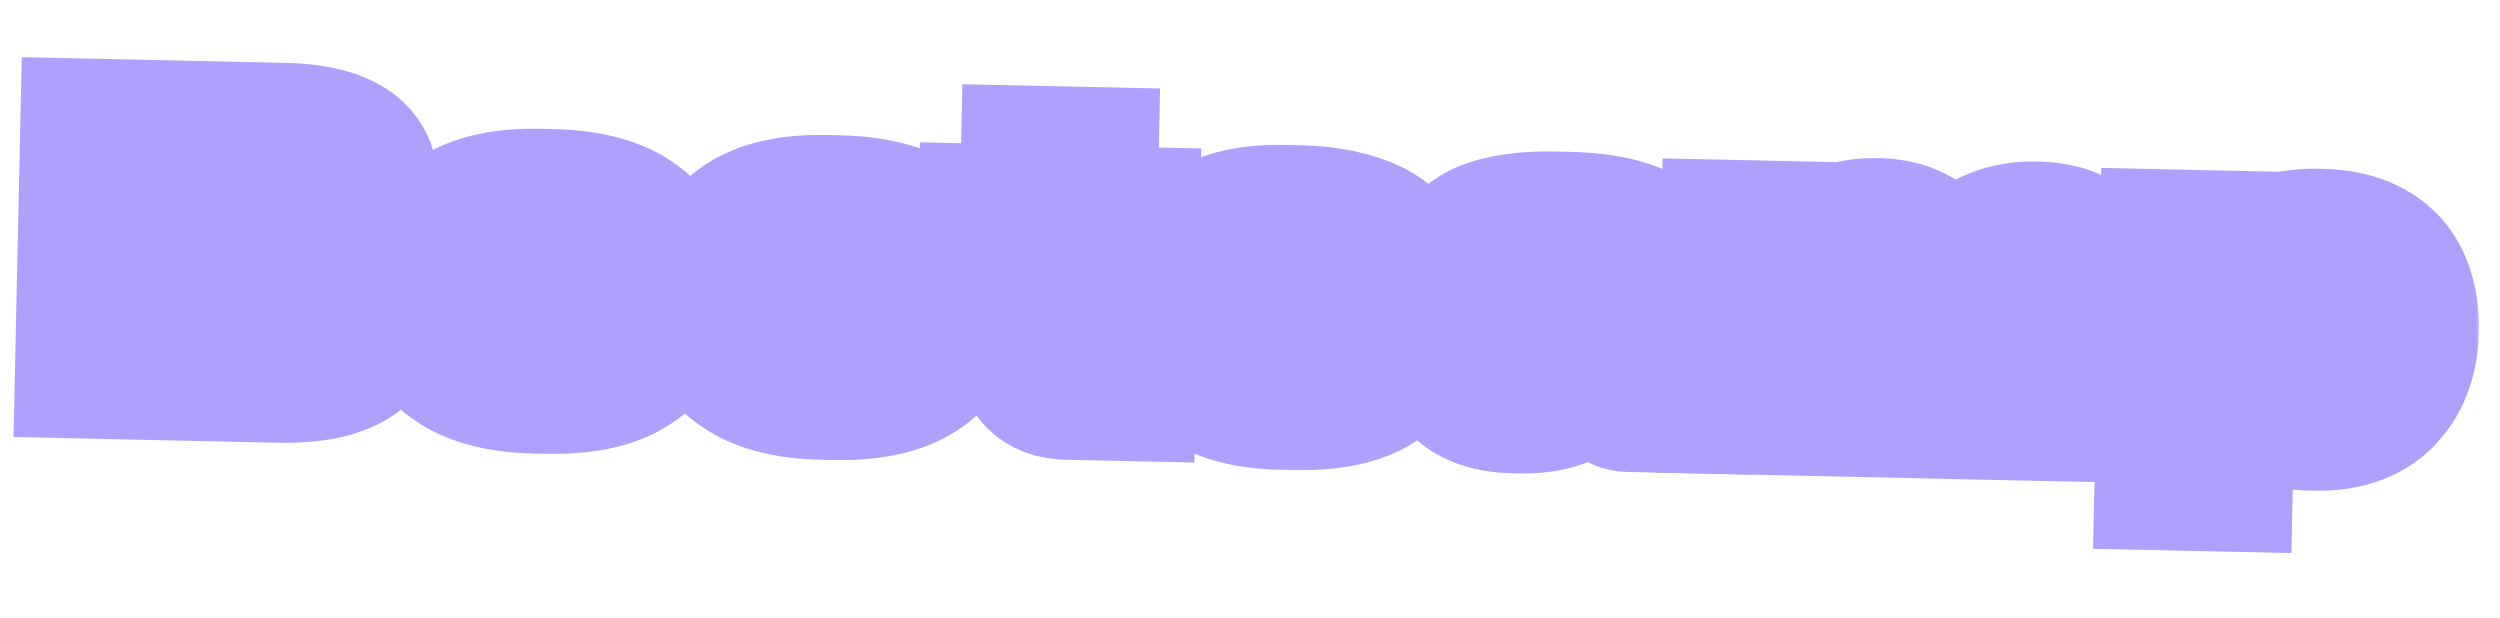 <?xml version="1.0" encoding="UTF-8"?> <svg xmlns="http://www.w3.org/2000/svg" width="267" height="66" viewBox="0 0 267 66" fill="none"><mask id="path-1-outside-1_70_387" maskUnits="userSpaceOnUse" x="0.92" y="5.581" width="264" height="54" fill="black"><rect fill="white" x="0.92" y="5.581" width="264" height="54"></rect><path d="M8.525 12.581L30.379 13.055C34.052 13.134 36.737 13.867 38.432 15.254C39.807 16.409 40.474 17.936 40.433 19.836L40.425 20.173C40.39 21.822 39.748 23.159 38.501 24.182C37.967 24.595 37.397 24.933 36.791 25.195C36.186 25.432 35.595 25.581 35.019 25.644C36.886 26.009 38.385 26.667 39.514 27.616C40.962 28.873 41.663 30.563 41.617 32.688L41.609 33.062C41.557 35.461 40.717 37.318 39.088 38.633C37.127 40.266 34.048 41.037 29.849 40.946L7.92 40.471L8.525 12.581ZM17.35 18.96L17.252 23.459L28.123 23.694C30.072 23.736 31.063 23.02 31.095 21.546L31.096 21.471C31.112 20.771 30.898 20.229 30.457 19.845C30.041 19.435 29.295 19.219 28.221 19.196L17.35 18.96ZM17.127 29.232L17.02 34.18L28.603 34.431C29.828 34.457 30.721 34.202 31.282 33.664C31.716 33.273 31.941 32.715 31.956 31.991L31.959 31.841C31.975 31.116 31.774 30.574 31.357 30.215C30.842 29.754 29.96 29.51 28.71 29.483L17.127 29.232Z"></path><path d="M57.176 42.1C53.452 42.02 50.505 41.306 48.334 39.959C46.557 38.895 45.276 37.442 44.49 35.6C43.943 34.313 43.688 32.832 43.724 31.158L43.735 30.633C43.771 28.984 44.091 27.503 44.694 26.191C45.559 24.36 46.89 22.926 48.688 21.89C50.916 20.613 53.891 20.015 57.615 20.095L58.889 20.123C62.713 20.206 65.723 20.934 67.918 22.306C69.67 23.394 70.9 24.884 71.609 26.774C72.08 28.135 72.298 29.614 72.263 31.214L72.25 31.814C72.215 33.413 71.934 34.87 71.405 36.183C70.641 37.967 69.336 39.364 67.489 40.374C65.262 41.626 62.224 42.21 58.375 42.127L57.176 42.1ZM58.053 36.231C59.927 36.272 61.34 35.69 62.291 34.486C63.01 33.601 63.385 32.484 63.414 31.135C63.443 29.785 63.118 28.653 62.437 27.738C61.563 26.569 60.176 25.964 58.276 25.923L57.939 25.916C55.965 25.873 54.54 26.417 53.666 27.548C52.972 28.408 52.61 29.525 52.58 30.9C52.551 32.274 52.863 33.419 53.519 34.333C54.342 35.551 55.741 36.181 57.715 36.224L58.053 36.231Z"></path><path d="M87.817 42.764C84.094 42.684 81.147 41.97 78.976 40.623C77.198 39.559 75.917 38.106 75.132 36.264C74.585 34.977 74.329 33.496 74.366 31.822L74.377 31.297C74.413 29.648 74.733 28.167 75.336 26.855C76.201 25.024 77.532 23.59 79.33 22.554C81.558 21.277 84.533 20.679 88.257 20.759L89.531 20.787C93.355 20.87 96.364 21.598 98.56 22.97C100.311 24.058 101.542 25.548 102.251 27.438C102.722 28.799 102.939 30.279 102.905 31.878L102.892 32.478C102.857 34.077 102.576 35.534 102.047 36.847C101.283 38.631 99.978 40.028 98.131 41.038C95.903 42.29 92.866 42.874 89.017 42.791L87.817 42.764ZM88.695 36.895C90.569 36.936 91.982 36.354 92.933 35.15C93.652 34.265 94.026 33.148 94.056 31.799C94.085 30.449 93.759 29.317 93.079 28.402C92.204 27.233 90.817 26.628 88.918 26.587L88.581 26.579C86.606 26.537 85.182 27.081 84.308 28.212C83.614 29.072 83.252 30.189 83.222 31.564C83.192 32.938 83.505 34.083 84.16 34.997C84.984 36.215 86.383 36.845 88.357 36.888L88.695 36.895Z"></path><path d="M121.367 42.929L113.982 42.769C112.258 42.731 110.906 42.227 109.927 41.256C108.948 40.285 108.478 38.887 108.518 37.062L108.724 27.541L104.338 27.446L104.463 21.673L108.849 21.768L108.985 15.471L117.42 15.653L117.283 21.951L121.819 22.049L121.694 27.822L117.158 27.724L117.013 34.434C116.995 35.258 117.12 35.836 117.388 36.167C117.681 36.498 118.239 36.673 119.064 36.691L121.501 36.744L121.367 42.929Z"></path><path d="M151.379 35.141C151.35 36.49 151.048 37.722 150.474 38.834C149.716 40.368 148.477 41.554 146.759 42.392C144.611 43.445 141.863 43.936 138.514 43.863L136.677 43.823C131.729 43.716 128.196 42.352 126.077 39.731C125.25 38.688 124.662 37.562 124.313 36.355C123.99 35.123 123.841 33.907 123.867 32.707L123.878 32.182C123.904 30.983 124.105 29.787 124.481 28.595C124.882 27.404 125.518 26.33 126.388 25.374C128.667 22.898 132.243 21.713 137.117 21.818L138.728 21.853C142.127 21.927 144.927 22.525 147.128 23.648C148.834 24.535 150.033 25.736 150.725 27.251C151.251 28.387 151.5 29.581 151.473 30.83L151.472 30.868L142.588 30.675C142.526 30.049 142.239 29.48 141.725 28.969C140.868 28.125 139.627 27.686 138.003 27.65L137.665 27.643C135.941 27.606 134.655 28.115 133.807 29.172C133.114 30.007 132.752 31.137 132.721 32.562L132.72 32.599C132.69 33.998 133.014 35.181 133.693 36.145C134.493 37.313 135.768 37.916 137.517 37.953L137.854 37.961C139.579 37.998 140.838 37.575 141.632 36.692C141.914 36.373 142.121 36.053 142.253 35.731C142.41 35.409 142.491 35.148 142.495 34.949L151.379 35.141Z"></path><path d="M170.487 41.256C169.72 42.039 168.894 42.659 168.009 43.115C166.442 43.906 164.559 44.277 162.359 44.23L161.722 44.216C158.948 44.156 156.838 43.46 155.392 42.129C154.73 41.514 154.233 40.803 153.9 39.996C153.568 39.164 153.412 38.285 153.432 37.361L153.436 37.211C153.479 35.236 154.197 33.789 155.592 32.87C157.039 31.876 159.553 31.268 163.133 31.045L168.953 30.721C169.529 30.684 169.931 30.567 170.16 30.372C170.39 30.177 170.508 29.892 170.517 29.518L170.517 29.48C170.53 28.88 170.327 28.451 169.908 28.192C169.291 27.803 168.208 27.592 166.659 27.559L166.546 27.556C164.972 27.522 163.891 27.761 163.305 28.274C162.897 28.64 162.688 29.073 162.677 29.573L154.13 29.387L154.131 29.35C154.155 28.25 154.401 27.281 154.869 26.441C155.571 25.206 156.679 24.267 158.193 23.625C160.211 22.819 162.831 22.45 166.055 22.52L167.255 22.546C172.053 22.65 175.359 23.535 177.173 25.199C177.859 25.839 178.307 26.549 178.515 27.328C178.748 28.108 178.854 28.973 178.834 29.923L178.689 36.595C178.677 37.145 178.756 37.534 178.926 37.763C179.097 37.967 179.457 38.075 180.007 38.087L180.981 38.108L180.849 44.218L173.952 44.068C173.027 44.048 172.234 43.719 171.573 43.079C171.058 42.618 170.696 42.01 170.487 41.256ZM165.052 39.375C166.802 39.413 168.174 38.98 169.168 38.077C169.576 37.711 169.873 37.304 170.057 36.858C170.268 36.388 170.377 35.94 170.387 35.515L170.415 34.203C169.535 34.409 168.13 34.654 166.199 34.937C164.518 35.176 163.4 35.452 162.843 35.764C162.236 36.076 161.926 36.557 161.912 37.207L161.91 37.282C161.896 37.907 162.148 38.412 162.665 38.798C163.182 39.16 163.978 39.352 165.052 39.375Z"></path><path d="M183.306 44.271L183.759 23.391L192.193 23.574L192.121 26.91C192.866 25.977 193.77 25.196 194.834 24.569C196.455 23.629 198.302 23.181 200.376 23.227L200.639 23.232C202.538 23.273 204.178 23.721 205.56 24.576C206.695 25.276 207.586 26.283 208.232 27.597C209.157 26.442 210.327 25.517 211.743 24.823C213.437 23.959 215.283 23.549 217.282 23.593L217.582 23.599C220.631 23.665 222.899 24.602 224.385 26.41C225.018 27.173 225.474 28.058 225.752 29.064C226.056 30.046 226.197 31.049 226.174 32.074L225.89 45.194L217.381 45.01L217.615 34.214C217.64 33.064 217.348 32.095 216.74 31.307C216.034 30.441 214.956 29.993 213.507 29.962C212.107 29.931 211.01 30.358 210.216 31.24C209.474 32.024 209.089 33.079 209.06 34.403L208.834 44.824L200.362 44.641L200.596 33.845C200.623 32.62 200.344 31.652 199.759 30.939C199.003 30.072 197.912 29.624 196.488 29.593C195.063 29.562 193.967 29.976 193.198 30.834C192.456 31.618 192.07 32.685 192.041 34.034L191.815 44.456L183.306 44.271Z"></path><path d="M230.617 24.407L239.089 24.59L239.032 27.214C239.697 26.529 240.636 25.924 241.847 25.4C243.513 24.661 245.396 24.314 247.495 24.36L247.87 24.368C251.619 24.449 254.419 25.61 256.27 27.851C257.024 28.817 257.575 29.929 257.923 31.187C258.271 32.419 258.431 33.71 258.402 35.06L258.388 35.697C258.361 36.947 258.134 38.192 257.707 39.433C257.306 40.649 256.694 41.736 255.874 42.693C253.923 45.026 251.023 46.151 247.175 46.068L246.762 46.059C244.688 46.014 242.86 45.587 241.277 44.777C240.361 44.357 239.511 43.764 238.728 42.997L238.52 52.593L230.011 52.409L230.617 24.407ZM249.549 35.168C249.576 33.894 249.262 32.812 248.606 31.922C247.73 30.803 246.368 30.224 244.519 30.184L244.219 30.177C242.394 30.138 241.008 30.658 240.06 31.737C239.675 32.179 239.376 32.685 239.164 33.255C238.977 33.826 238.877 34.387 238.865 34.937L238.861 35.124C238.849 35.674 238.924 36.238 239.087 36.816C239.274 37.396 239.551 37.914 239.916 38.372C240.792 39.466 242.155 40.033 244.004 40.073L244.304 40.08C246.153 40.12 247.54 39.587 248.464 38.482C249.158 37.622 249.518 36.568 249.545 35.318L249.549 35.168Z"></path></mask><path d="M8.525 12.581L30.379 13.055C34.052 13.134 36.737 13.867 38.432 15.254C39.807 16.409 40.474 17.936 40.433 19.836L40.425 20.173C40.39 21.822 39.748 23.159 38.501 24.182C37.967 24.595 37.397 24.933 36.791 25.195C36.186 25.432 35.595 25.581 35.019 25.644C36.886 26.009 38.385 26.667 39.514 27.616C40.962 28.873 41.663 30.563 41.617 32.688L41.609 33.062C41.557 35.461 40.717 37.318 39.088 38.633C37.127 40.266 34.048 41.037 29.849 40.946L7.92 40.471L8.525 12.581ZM17.35 18.96L17.252 23.459L28.123 23.694C30.072 23.736 31.063 23.02 31.095 21.546L31.096 21.471C31.112 20.771 30.898 20.229 30.457 19.845C30.041 19.435 29.295 19.219 28.221 19.196L17.35 18.96ZM17.127 29.232L17.02 34.18L28.603 34.431C29.828 34.457 30.721 34.202 31.282 33.664C31.716 33.273 31.941 32.715 31.956 31.991L31.959 31.841C31.975 31.116 31.774 30.574 31.357 30.215C30.842 29.754 29.96 29.51 28.71 29.483L17.127 29.232Z" fill="black"></path><path d="M57.176 42.1C53.452 42.02 50.505 41.306 48.334 39.959C46.557 38.895 45.276 37.442 44.49 35.6C43.943 34.313 43.688 32.832 43.724 31.158L43.735 30.633C43.771 28.984 44.091 27.503 44.694 26.191C45.559 24.36 46.89 22.926 48.688 21.89C50.916 20.613 53.891 20.015 57.615 20.095L58.889 20.123C62.713 20.206 65.723 20.934 67.918 22.306C69.67 23.394 70.9 24.884 71.609 26.774C72.08 28.135 72.298 29.614 72.263 31.214L72.25 31.814C72.215 33.413 71.934 34.87 71.405 36.183C70.641 37.967 69.336 39.364 67.489 40.374C65.262 41.626 62.224 42.21 58.375 42.127L57.176 42.1ZM58.053 36.231C59.927 36.272 61.34 35.69 62.291 34.486C63.01 33.601 63.385 32.484 63.414 31.135C63.443 29.785 63.118 28.653 62.437 27.738C61.563 26.569 60.176 25.964 58.276 25.923L57.939 25.916C55.965 25.873 54.54 26.417 53.666 27.548C52.972 28.408 52.61 29.525 52.58 30.9C52.551 32.274 52.863 33.419 53.519 34.333C54.342 35.551 55.741 36.181 57.715 36.224L58.053 36.231Z" fill="black"></path><path d="M87.817 42.764C84.094 42.684 81.147 41.97 78.976 40.623C77.198 39.559 75.917 38.106 75.132 36.264C74.585 34.977 74.329 33.496 74.366 31.822L74.377 31.297C74.413 29.648 74.733 28.167 75.336 26.855C76.201 25.024 77.532 23.59 79.33 22.554C81.558 21.277 84.533 20.679 88.257 20.759L89.531 20.787C93.355 20.87 96.364 21.598 98.56 22.97C100.311 24.058 101.542 25.548 102.251 27.438C102.722 28.799 102.939 30.279 102.905 31.878L102.892 32.478C102.857 34.077 102.576 35.534 102.047 36.847C101.283 38.631 99.978 40.028 98.131 41.038C95.903 42.29 92.866 42.874 89.017 42.791L87.817 42.764ZM88.695 36.895C90.569 36.936 91.982 36.354 92.933 35.15C93.652 34.265 94.026 33.148 94.056 31.799C94.085 30.449 93.759 29.317 93.079 28.402C92.204 27.233 90.817 26.628 88.918 26.587L88.581 26.579C86.606 26.537 85.182 27.081 84.308 28.212C83.614 29.072 83.252 30.189 83.222 31.564C83.192 32.938 83.505 34.083 84.16 34.997C84.984 36.215 86.383 36.845 88.357 36.888L88.695 36.895Z" fill="black"></path><path d="M121.367 42.929L113.982 42.769C112.258 42.731 110.906 42.227 109.927 41.256C108.948 40.285 108.478 38.887 108.518 37.062L108.724 27.541L104.338 27.446L104.463 21.673L108.849 21.768L108.985 15.471L117.42 15.653L117.283 21.951L121.819 22.049L121.694 27.822L117.158 27.724L117.013 34.434C116.995 35.258 117.12 35.836 117.388 36.167C117.681 36.498 118.239 36.673 119.064 36.691L121.501 36.744L121.367 42.929Z" fill="black"></path><path d="M151.379 35.141C151.35 36.49 151.048 37.722 150.474 38.834C149.716 40.368 148.477 41.554 146.759 42.392C144.611 43.445 141.863 43.936 138.514 43.863L136.677 43.823C131.729 43.716 128.196 42.352 126.077 39.731C125.25 38.688 124.662 37.562 124.313 36.355C123.99 35.123 123.841 33.907 123.867 32.707L123.878 32.182C123.904 30.983 124.105 29.787 124.481 28.595C124.882 27.404 125.518 26.33 126.388 25.374C128.667 22.898 132.243 21.713 137.117 21.818L138.728 21.853C142.127 21.927 144.927 22.525 147.128 23.648C148.834 24.535 150.033 25.736 150.725 27.251C151.251 28.387 151.5 29.581 151.473 30.83L151.472 30.868L142.588 30.675C142.526 30.049 142.239 29.48 141.725 28.969C140.868 28.125 139.627 27.686 138.003 27.65L137.665 27.643C135.941 27.606 134.655 28.115 133.807 29.172C133.114 30.007 132.752 31.137 132.721 32.562L132.72 32.599C132.69 33.998 133.014 35.181 133.693 36.145C134.493 37.313 135.768 37.916 137.517 37.953L137.854 37.961C139.579 37.998 140.838 37.575 141.632 36.692C141.914 36.373 142.121 36.053 142.253 35.731C142.41 35.409 142.491 35.148 142.495 34.949L151.379 35.141Z" fill="black"></path><path d="M170.487 41.256C169.72 42.039 168.894 42.659 168.009 43.115C166.442 43.906 164.559 44.277 162.359 44.23L161.722 44.216C158.948 44.156 156.838 43.46 155.392 42.129C154.73 41.514 154.233 40.803 153.9 39.996C153.568 39.164 153.412 38.285 153.432 37.361L153.436 37.211C153.479 35.236 154.197 33.789 155.592 32.87C157.039 31.876 159.553 31.268 163.133 31.045L168.953 30.721C169.529 30.684 169.931 30.567 170.16 30.372C170.39 30.177 170.508 29.892 170.517 29.518L170.517 29.48C170.53 28.88 170.327 28.451 169.908 28.192C169.291 27.803 168.208 27.592 166.659 27.559L166.546 27.556C164.972 27.522 163.891 27.761 163.305 28.274C162.897 28.64 162.688 29.073 162.677 29.573L154.13 29.387L154.131 29.35C154.155 28.25 154.401 27.281 154.869 26.441C155.571 25.206 156.679 24.267 158.193 23.625C160.211 22.819 162.831 22.45 166.055 22.52L167.255 22.546C172.053 22.65 175.359 23.535 177.173 25.199C177.859 25.839 178.307 26.549 178.515 27.328C178.748 28.108 178.854 28.973 178.834 29.923L178.689 36.595C178.677 37.145 178.756 37.534 178.926 37.763C179.097 37.967 179.457 38.075 180.007 38.087L180.981 38.108L180.849 44.218L173.952 44.068C173.027 44.048 172.234 43.719 171.573 43.079C171.058 42.618 170.696 42.01 170.487 41.256ZM165.052 39.375C166.802 39.413 168.174 38.98 169.168 38.077C169.576 37.711 169.873 37.304 170.057 36.858C170.268 36.388 170.377 35.94 170.387 35.515L170.415 34.203C169.535 34.409 168.13 34.654 166.199 34.937C164.518 35.176 163.4 35.452 162.843 35.764C162.236 36.076 161.926 36.557 161.912 37.207L161.91 37.282C161.896 37.907 162.148 38.412 162.665 38.798C163.182 39.16 163.978 39.352 165.052 39.375Z" fill="black"></path><path d="M183.306 44.271L183.759 23.391L192.193 23.574L192.121 26.91C192.866 25.977 193.77 25.196 194.834 24.569C196.455 23.629 198.302 23.181 200.376 23.227L200.639 23.232C202.538 23.273 204.178 23.721 205.56 24.576C206.695 25.276 207.586 26.283 208.232 27.597C209.157 26.442 210.327 25.517 211.743 24.823C213.437 23.959 215.283 23.549 217.282 23.593L217.582 23.599C220.631 23.665 222.899 24.602 224.385 26.41C225.018 27.173 225.474 28.058 225.752 29.064C226.056 30.046 226.197 31.049 226.174 32.074L225.89 45.194L217.381 45.01L217.615 34.214C217.64 33.064 217.348 32.095 216.74 31.307C216.034 30.441 214.956 29.993 213.507 29.962C212.107 29.931 211.01 30.358 210.216 31.24C209.474 32.024 209.089 33.079 209.06 34.403L208.834 44.824L200.362 44.641L200.596 33.845C200.623 32.62 200.344 31.652 199.759 30.939C199.003 30.072 197.912 29.624 196.488 29.593C195.063 29.562 193.967 29.976 193.198 30.834C192.456 31.618 192.07 32.685 192.041 34.034L191.815 44.456L183.306 44.271Z" fill="black"></path><path d="M230.617 24.407L239.089 24.59L239.032 27.214C239.697 26.529 240.636 25.924 241.847 25.4C243.513 24.661 245.396 24.314 247.495 24.36L247.87 24.368C251.619 24.449 254.419 25.61 256.27 27.851C257.024 28.817 257.575 29.929 257.923 31.187C258.271 32.419 258.431 33.71 258.402 35.06L258.388 35.697C258.361 36.947 258.134 38.192 257.707 39.433C257.306 40.649 256.694 41.736 255.874 42.693C253.923 45.026 251.023 46.151 247.175 46.068L246.762 46.059C244.688 46.014 242.86 45.587 241.277 44.777C240.361 44.357 239.511 43.764 238.728 42.997L238.52 52.593L230.011 52.409L230.617 24.407ZM249.549 35.168C249.576 33.894 249.262 32.812 248.606 31.922C247.73 30.803 246.368 30.224 244.519 30.184L244.219 30.177C242.394 30.138 241.008 30.658 240.06 31.737C239.675 32.179 239.376 32.685 239.164 33.255C238.977 33.826 238.877 34.387 238.865 34.937L238.861 35.124C238.849 35.674 238.924 36.238 239.087 36.816C239.274 37.396 239.551 37.914 239.916 38.372C240.792 39.466 242.155 40.033 244.004 40.073L244.304 40.08C246.153 40.12 247.54 39.587 248.464 38.482C249.158 37.622 249.518 36.568 249.545 35.318L249.549 35.168Z" fill="black"></path><path d="M8.525 12.581L30.379 13.055C34.052 13.134 36.737 13.867 38.432 15.254C39.807 16.409 40.474 17.936 40.433 19.836L40.425 20.173C40.39 21.822 39.748 23.159 38.501 24.182C37.967 24.595 37.397 24.933 36.791 25.195C36.186 25.432 35.595 25.581 35.019 25.644C36.886 26.009 38.385 26.667 39.514 27.616C40.962 28.873 41.663 30.563 41.617 32.688L41.609 33.062C41.557 35.461 40.717 37.318 39.088 38.633C37.127 40.266 34.048 41.037 29.849 40.946L7.92 40.471L8.525 12.581ZM17.35 18.96L17.252 23.459L28.123 23.694C30.072 23.736 31.063 23.02 31.095 21.546L31.096 21.471C31.112 20.771 30.898 20.229 30.457 19.845C30.041 19.435 29.295 19.219 28.221 19.196L17.35 18.96ZM17.127 29.232L17.02 34.18L28.603 34.431C29.828 34.457 30.721 34.202 31.282 33.664C31.716 33.273 31.941 32.715 31.956 31.991L31.959 31.841C31.975 31.116 31.774 30.574 31.357 30.215C30.842 29.754 29.96 29.51 28.71 29.483L17.127 29.232Z" stroke="#ADA1FD" stroke-width="12.679" mask="url(#path-1-outside-1_70_387)"></path><path d="M57.176 42.1C53.452 42.02 50.505 41.306 48.334 39.959C46.557 38.895 45.276 37.442 44.49 35.6C43.943 34.313 43.688 32.832 43.724 31.158L43.735 30.633C43.771 28.984 44.091 27.503 44.694 26.191C45.559 24.36 46.89 22.926 48.688 21.89C50.916 20.613 53.891 20.015 57.615 20.095L58.889 20.123C62.713 20.206 65.723 20.934 67.918 22.306C69.67 23.394 70.9 24.884 71.609 26.774C72.08 28.135 72.298 29.614 72.263 31.214L72.25 31.814C72.215 33.413 71.934 34.87 71.405 36.183C70.641 37.967 69.336 39.364 67.489 40.374C65.262 41.626 62.224 42.21 58.375 42.127L57.176 42.1ZM58.053 36.231C59.927 36.272 61.34 35.69 62.291 34.486C63.01 33.601 63.385 32.484 63.414 31.135C63.443 29.785 63.118 28.653 62.437 27.738C61.563 26.569 60.176 25.964 58.276 25.923L57.939 25.916C55.965 25.873 54.54 26.417 53.666 27.548C52.972 28.408 52.61 29.525 52.58 30.9C52.551 32.274 52.863 33.419 53.519 34.333C54.342 35.551 55.741 36.181 57.715 36.224L58.053 36.231Z" stroke="#ADA1FD" stroke-width="12.679" mask="url(#path-1-outside-1_70_387)"></path><path d="M87.817 42.764C84.094 42.684 81.147 41.97 78.976 40.623C77.198 39.559 75.917 38.106 75.132 36.264C74.585 34.977 74.329 33.496 74.366 31.822L74.377 31.297C74.413 29.648 74.733 28.167 75.336 26.855C76.201 25.024 77.532 23.59 79.33 22.554C81.558 21.277 84.533 20.679 88.257 20.759L89.531 20.787C93.355 20.87 96.364 21.598 98.56 22.97C100.311 24.058 101.542 25.548 102.251 27.438C102.722 28.799 102.939 30.279 102.905 31.878L102.892 32.478C102.857 34.077 102.576 35.534 102.047 36.847C101.283 38.631 99.978 40.028 98.131 41.038C95.903 42.29 92.866 42.874 89.017 42.791L87.817 42.764ZM88.695 36.895C90.569 36.936 91.982 36.354 92.933 35.15C93.652 34.265 94.026 33.148 94.056 31.799C94.085 30.449 93.759 29.317 93.079 28.402C92.204 27.233 90.817 26.628 88.918 26.587L88.581 26.579C86.606 26.537 85.182 27.081 84.308 28.212C83.614 29.072 83.252 30.189 83.222 31.564C83.192 32.938 83.505 34.083 84.16 34.997C84.984 36.215 86.383 36.845 88.357 36.888L88.695 36.895Z" stroke="#ADA1FD" stroke-width="12.679" mask="url(#path-1-outside-1_70_387)"></path><path d="M121.367 42.929L113.982 42.769C112.258 42.731 110.906 42.227 109.927 41.256C108.948 40.285 108.478 38.887 108.518 37.062L108.724 27.541L104.338 27.446L104.463 21.673L108.849 21.768L108.985 15.471L117.42 15.653L117.283 21.951L121.819 22.049L121.694 27.822L117.158 27.724L117.013 34.434C116.995 35.258 117.12 35.836 117.388 36.167C117.681 36.498 118.239 36.673 119.064 36.691L121.501 36.744L121.367 42.929Z" stroke="#ADA1FD" stroke-width="12.679" mask="url(#path-1-outside-1_70_387)"></path><path d="M151.379 35.141C151.35 36.49 151.048 37.722 150.474 38.834C149.716 40.368 148.477 41.554 146.759 42.392C144.611 43.445 141.863 43.936 138.514 43.863L136.677 43.823C131.729 43.716 128.196 42.352 126.077 39.731C125.25 38.688 124.662 37.562 124.313 36.355C123.99 35.123 123.841 33.907 123.867 32.707L123.878 32.182C123.904 30.983 124.105 29.787 124.481 28.595C124.882 27.404 125.518 26.33 126.388 25.374C128.667 22.898 132.243 21.713 137.117 21.818L138.728 21.853C142.127 21.927 144.927 22.525 147.128 23.648C148.834 24.535 150.033 25.736 150.725 27.251C151.251 28.387 151.5 29.581 151.473 30.83L151.472 30.868L142.588 30.675C142.526 30.049 142.239 29.48 141.725 28.969C140.868 28.125 139.627 27.686 138.003 27.65L137.665 27.643C135.941 27.606 134.655 28.115 133.807 29.172C133.114 30.007 132.752 31.137 132.721 32.562L132.72 32.599C132.69 33.998 133.014 35.181 133.693 36.145C134.493 37.313 135.768 37.916 137.517 37.953L137.854 37.961C139.579 37.998 140.838 37.575 141.632 36.692C141.914 36.373 142.121 36.053 142.253 35.731C142.41 35.409 142.491 35.148 142.495 34.949L151.379 35.141Z" stroke="#ADA1FD" stroke-width="12.679" mask="url(#path-1-outside-1_70_387)"></path><path d="M170.487 41.256C169.72 42.039 168.894 42.659 168.009 43.115C166.442 43.906 164.559 44.277 162.359 44.23L161.722 44.216C158.948 44.156 156.838 43.46 155.392 42.129C154.73 41.514 154.233 40.803 153.9 39.996C153.568 39.164 153.412 38.285 153.432 37.361L153.436 37.211C153.479 35.236 154.197 33.789 155.592 32.87C157.039 31.876 159.553 31.268 163.133 31.045L168.953 30.721C169.529 30.684 169.931 30.567 170.16 30.372C170.39 30.177 170.508 29.892 170.517 29.518L170.517 29.48C170.53 28.88 170.327 28.451 169.908 28.192C169.291 27.803 168.208 27.592 166.659 27.559L166.546 27.556C164.972 27.522 163.891 27.761 163.305 28.274C162.897 28.64 162.688 29.073 162.677 29.573L154.13 29.387L154.131 29.35C154.155 28.25 154.401 27.281 154.869 26.441C155.571 25.206 156.679 24.267 158.193 23.625C160.211 22.819 162.831 22.45 166.055 22.52L167.255 22.546C172.053 22.65 175.359 23.535 177.173 25.199C177.859 25.839 178.307 26.549 178.515 27.328C178.748 28.108 178.854 28.973 178.834 29.923L178.689 36.595C178.677 37.145 178.756 37.534 178.926 37.763C179.097 37.967 179.457 38.075 180.007 38.087L180.981 38.108L180.849 44.218L173.952 44.068C173.027 44.048 172.234 43.719 171.573 43.079C171.058 42.618 170.696 42.01 170.487 41.256ZM165.052 39.375C166.802 39.413 168.174 38.98 169.168 38.077C169.576 37.711 169.873 37.304 170.057 36.858C170.268 36.388 170.377 35.94 170.387 35.515L170.415 34.203C169.535 34.409 168.13 34.654 166.199 34.937C164.518 35.176 163.4 35.452 162.843 35.764C162.236 36.076 161.926 36.557 161.912 37.207L161.91 37.282C161.896 37.907 162.148 38.412 162.665 38.798C163.182 39.16 163.978 39.352 165.052 39.375Z" stroke="#ADA1FD" stroke-width="12.679" mask="url(#path-1-outside-1_70_387)"></path><path d="M183.306 44.271L183.759 23.391L192.193 23.574L192.121 26.91C192.866 25.977 193.77 25.196 194.834 24.569C196.455 23.629 198.302 23.181 200.376 23.227L200.639 23.232C202.538 23.273 204.178 23.721 205.56 24.576C206.695 25.276 207.586 26.283 208.232 27.597C209.157 26.442 210.327 25.517 211.743 24.823C213.437 23.959 215.283 23.549 217.282 23.593L217.582 23.599C220.631 23.665 222.899 24.602 224.385 26.41C225.018 27.173 225.474 28.058 225.752 29.064C226.056 30.046 226.197 31.049 226.174 32.074L225.89 45.194L217.381 45.01L217.615 34.214C217.64 33.064 217.348 32.095 216.74 31.307C216.034 30.441 214.956 29.993 213.507 29.962C212.107 29.931 211.01 30.358 210.216 31.24C209.474 32.024 209.089 33.079 209.06 34.403L208.834 44.824L200.362 44.641L200.596 33.845C200.623 32.62 200.344 31.652 199.759 30.939C199.003 30.072 197.912 29.624 196.488 29.593C195.063 29.562 193.967 29.976 193.198 30.834C192.456 31.618 192.07 32.685 192.041 34.034L191.815 44.456L183.306 44.271Z" stroke="#ADA1FD" stroke-width="12.679" mask="url(#path-1-outside-1_70_387)"></path><path d="M230.617 24.407L239.089 24.59L239.032 27.214C239.697 26.529 240.636 25.924 241.847 25.4C243.513 24.661 245.396 24.314 247.495 24.36L247.87 24.368C251.619 24.449 254.419 25.61 256.27 27.851C257.024 28.817 257.575 29.929 257.923 31.187C258.271 32.419 258.431 33.71 258.402 35.06L258.388 35.697C258.361 36.947 258.134 38.192 257.707 39.433C257.306 40.649 256.694 41.736 255.874 42.693C253.923 45.026 251.023 46.151 247.175 46.068L246.762 46.059C244.688 46.014 242.86 45.587 241.277 44.777C240.361 44.357 239.511 43.764 238.728 42.997L238.52 52.593L230.011 52.409L230.617 24.407ZM249.549 35.168C249.576 33.894 249.262 32.812 248.606 31.922C247.73 30.803 246.368 30.224 244.519 30.184L244.219 30.177C242.394 30.138 241.008 30.658 240.06 31.737C239.675 32.179 239.376 32.685 239.164 33.255C238.977 33.826 238.877 34.387 238.865 34.937L238.861 35.124C238.849 35.674 238.924 36.238 239.087 36.816C239.274 37.396 239.551 37.914 239.916 38.372C240.792 39.466 242.155 40.033 244.004 40.073L244.304 40.08C246.153 40.12 247.54 39.587 248.464 38.482C249.158 37.622 249.518 36.568 249.545 35.318L249.549 35.168Z" stroke="#ADA1FD" stroke-width="12.679" mask="url(#path-1-outside-1_70_387)"></path><ellipse cx="57.872" cy="30.998" rx="3.804" ry="4.438" transform="rotate(11.66 57.872 30.998)" fill="#ADA1FD"></ellipse><ellipse cx="89.394" cy="32.476" rx="3.804" ry="4.438" transform="rotate(11.66 89.394 32.476)" fill="#ADA1FD"></ellipse><ellipse cx="245.048" cy="34.594" rx="3.804" ry="4.021" transform="rotate(11.66 245.048 34.594)" fill="#ADA1FD"></ellipse></svg> 